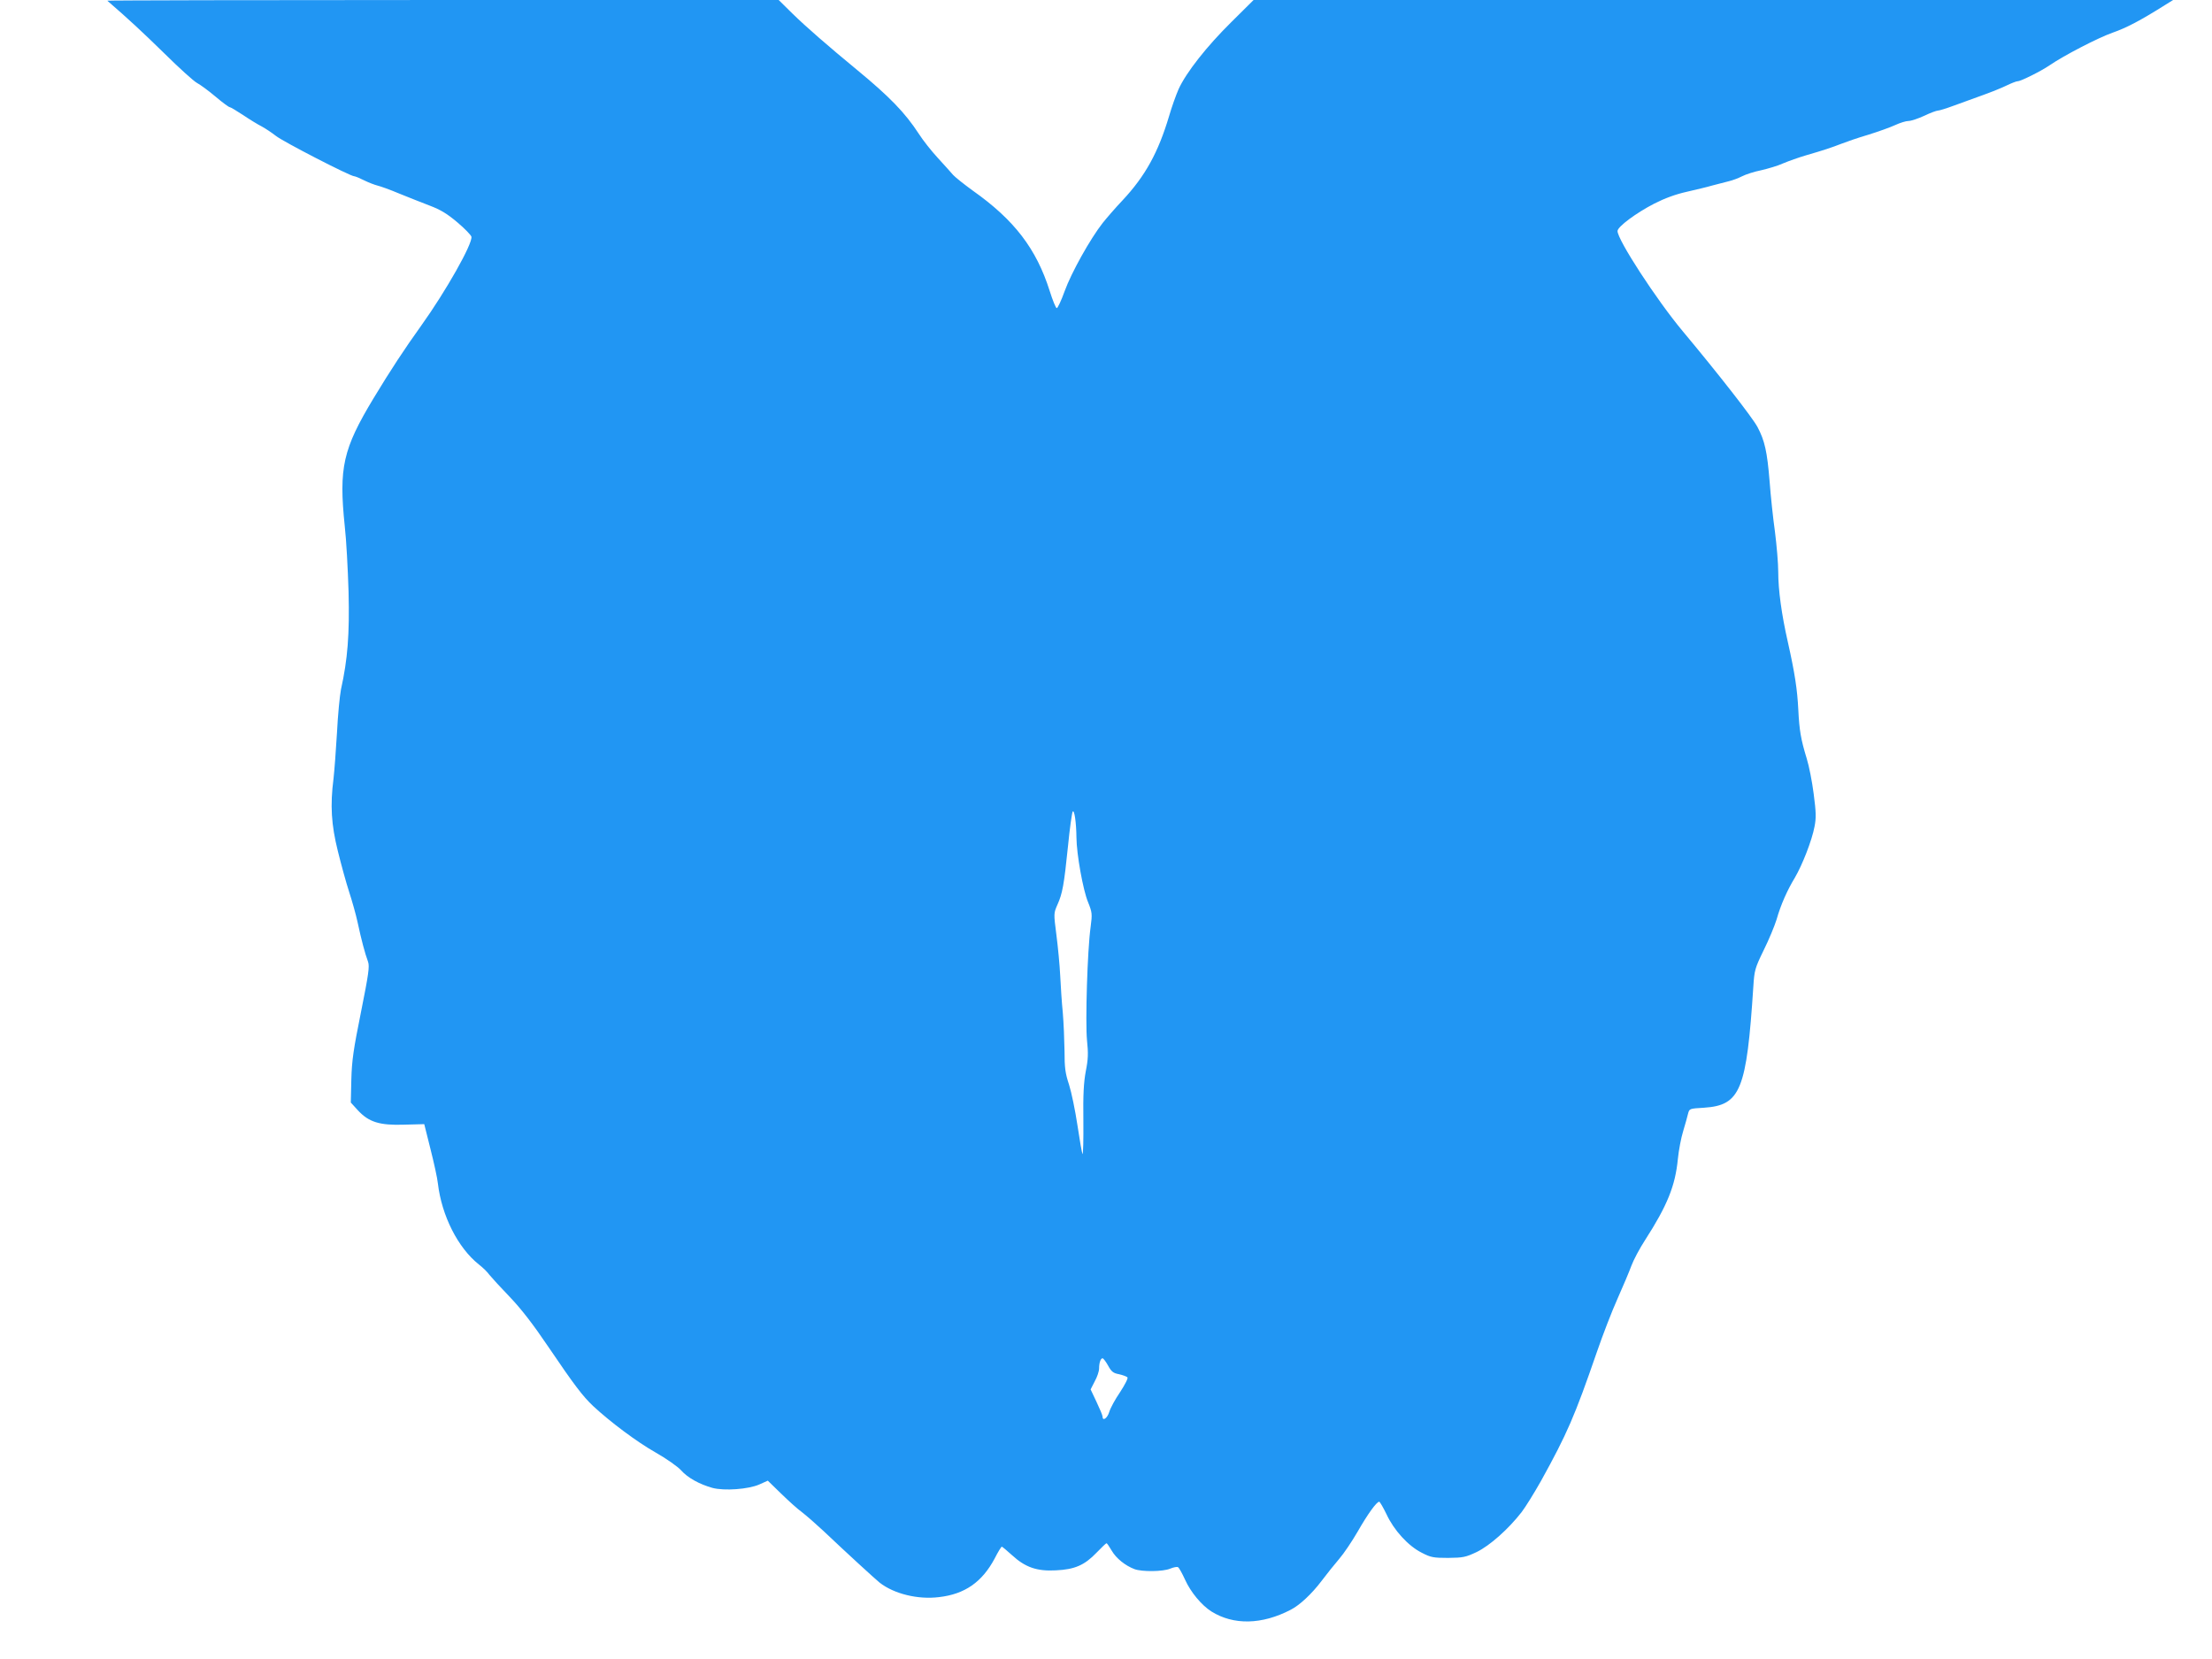 <?xml version="1.0" standalone="no"?>
<!DOCTYPE svg PUBLIC "-//W3C//DTD SVG 20010904//EN"
 "http://www.w3.org/TR/2001/REC-SVG-20010904/DTD/svg10.dtd">
<svg version="1.0" xmlns="http://www.w3.org/2000/svg"
 width="1280pt" height="960pt" viewBox="0 0 1280 960"
 preserveAspectRatio="xMidYMid meet">
<g transform="translate(0,960) scale(0.1,-0.1)"
fill="#2196f3" stroke="none">
<path d="M621 9596 c128 -111 202 -180 329 -304 85 -84 171 -162 190 -172 19
-10 68 -46 107 -79 40 -34 77 -61 82 -61 5 0 40 -21 78 -46 37 -25 86 -55 108
-66 22 -12 58 -36 81 -54 39 -32 431 -234 454 -234 6 0 32 -11 58 -24 26 -13
61 -26 77 -30 17 -4 73 -24 125 -46 52 -21 132 -53 177 -70 63 -24 101 -47
160 -97 43 -36 79 -74 81 -83 7 -41 -148 -315 -289 -512 -101 -141 -179 -260
-277 -422 -178 -295 -202 -402 -167 -741 9 -77 18 -248 22 -380 6 -247 -5
-389 -44 -565 -7 -36 -18 -148 -23 -250 -6 -102 -15 -221 -20 -265 -20 -156
-13 -267 25 -420 19 -77 48 -183 65 -235 17 -52 40 -133 50 -180 20 -94 42
-178 60 -226 9 -27 3 -70 -41 -290 -44 -218 -53 -280 -56 -392 l-3 -132 41
-45 c63 -68 125 -88 269 -83 l115 3 36 -144 c20 -79 40 -169 43 -200 22 -186
116 -372 237 -468 22 -17 50 -44 61 -60 12 -15 65 -73 118 -128 66 -69 135
-158 224 -290 151 -223 199 -285 258 -341 100 -93 254 -208 360 -268 65 -37
129 -82 149 -104 39 -44 107 -81 182 -102 68 -18 208 -8 271 20 l49 22 76 -74
c42 -41 96 -90 121 -108 25 -19 81 -68 125 -109 135 -128 299 -278 325 -299
83 -65 221 -99 343 -84 150 17 250 87 323 224 19 38 38 68 41 68 3 0 29 -22
59 -49 77 -71 145 -94 254 -88 109 5 166 30 235 102 29 30 55 55 58 55 3 0 16
-19 30 -43 26 -45 79 -87 132 -107 43 -16 165 -15 207 3 19 8 40 12 45 8 6 -3
24 -36 41 -73 32 -71 95 -147 152 -183 128 -80 292 -77 459 10 51 26 121 91
177 165 31 41 78 100 104 130 26 30 73 100 105 155 60 105 111 175 126 175 4
0 23 -33 42 -72 43 -93 126 -184 204 -223 52 -27 67 -30 153 -30 87 1 101 4
165 34 76 37 184 133 260 231 23 30 73 111 112 180 151 273 195 374 323 745
34 99 88 239 120 310 32 72 68 157 80 190 12 33 48 101 80 150 128 199 174
313 189 467 5 51 19 125 31 163 12 39 24 84 28 100 8 30 8 30 92 35 212 14
247 101 286 703 6 92 9 104 59 207 30 60 63 140 75 178 25 88 62 170 106 243
42 71 99 215 114 296 10 51 9 83 -5 190 -9 70 -27 162 -40 203 -34 111 -43
163 -49 285 -6 117 -20 209 -60 388 -37 162 -56 304 -56 407 0 50 -9 154 -19
233 -11 78 -25 209 -31 292 -14 171 -28 235 -70 314 -30 56 -226 307 -434 556
-151 181 -376 527 -376 578 0 25 108 105 213 159 61 31 124 54 187 68 52 12
120 28 150 37 30 8 72 19 93 24 22 5 56 18 78 29 21 11 71 27 111 35 39 9 97
26 127 40 31 13 90 34 131 46 107 31 148 45 205 67 28 11 97 35 155 52 58 18
128 43 156 56 28 13 63 24 78 24 15 0 56 14 91 30 35 17 71 30 79 30 8 0 50
13 93 29 43 16 119 43 168 61 50 18 112 43 138 56 27 13 55 24 63 24 18 0 136
59 184 92 83 57 282 160 365 189 80 28 159 69 305 161 l45 28 -2660 0 -2661 0
-128 -127 c-142 -140 -262 -292 -306 -389 -15 -34 -40 -104 -55 -156 -63 -211
-138 -347 -270 -488 -39 -41 -90 -100 -114 -130 -73 -93 -182 -289 -220 -394
-20 -56 -41 -100 -46 -99 -6 1 -24 46 -41 100 -77 243 -204 410 -445 580 -48
35 -99 75 -113 90 -13 16 -54 60 -90 100 -36 39 -86 102 -110 140 -79 121
-168 213 -356 368 -171 141 -294 248 -375 327 l-79 78 -1945 0 c-1069 0 -1942
-2 -1940 -4z m5608 -4843 c1 -97 38 -303 67 -373 24 -60 25 -68 15 -144 -19
-136 -31 -551 -21 -655 8 -76 7 -110 -7 -180 -12 -65 -16 -134 -14 -286 1
-109 -1 -196 -5 -193 -3 4 -16 78 -29 165 -13 87 -35 193 -49 237 -22 66 -26
98 -26 195 -1 64 -5 163 -10 221 -6 58 -12 155 -15 215 -3 61 -13 166 -22 235
-16 125 -16 125 6 175 29 65 38 113 61 338 10 103 23 193 27 200 10 15 21 -62
22 -150z m183 -3055 c19 -35 30 -44 63 -50 22 -5 44 -13 49 -18 5 -5 -13 -40
-42 -85 -29 -42 -57 -94 -63 -115 -11 -37 -39 -56 -39 -27 0 7 -16 45 -35 85
l-34 72 24 47 c14 25 25 58 25 74 0 33 9 59 20 59 5 0 19 -19 32 -42z"/>
</g>
</svg>
